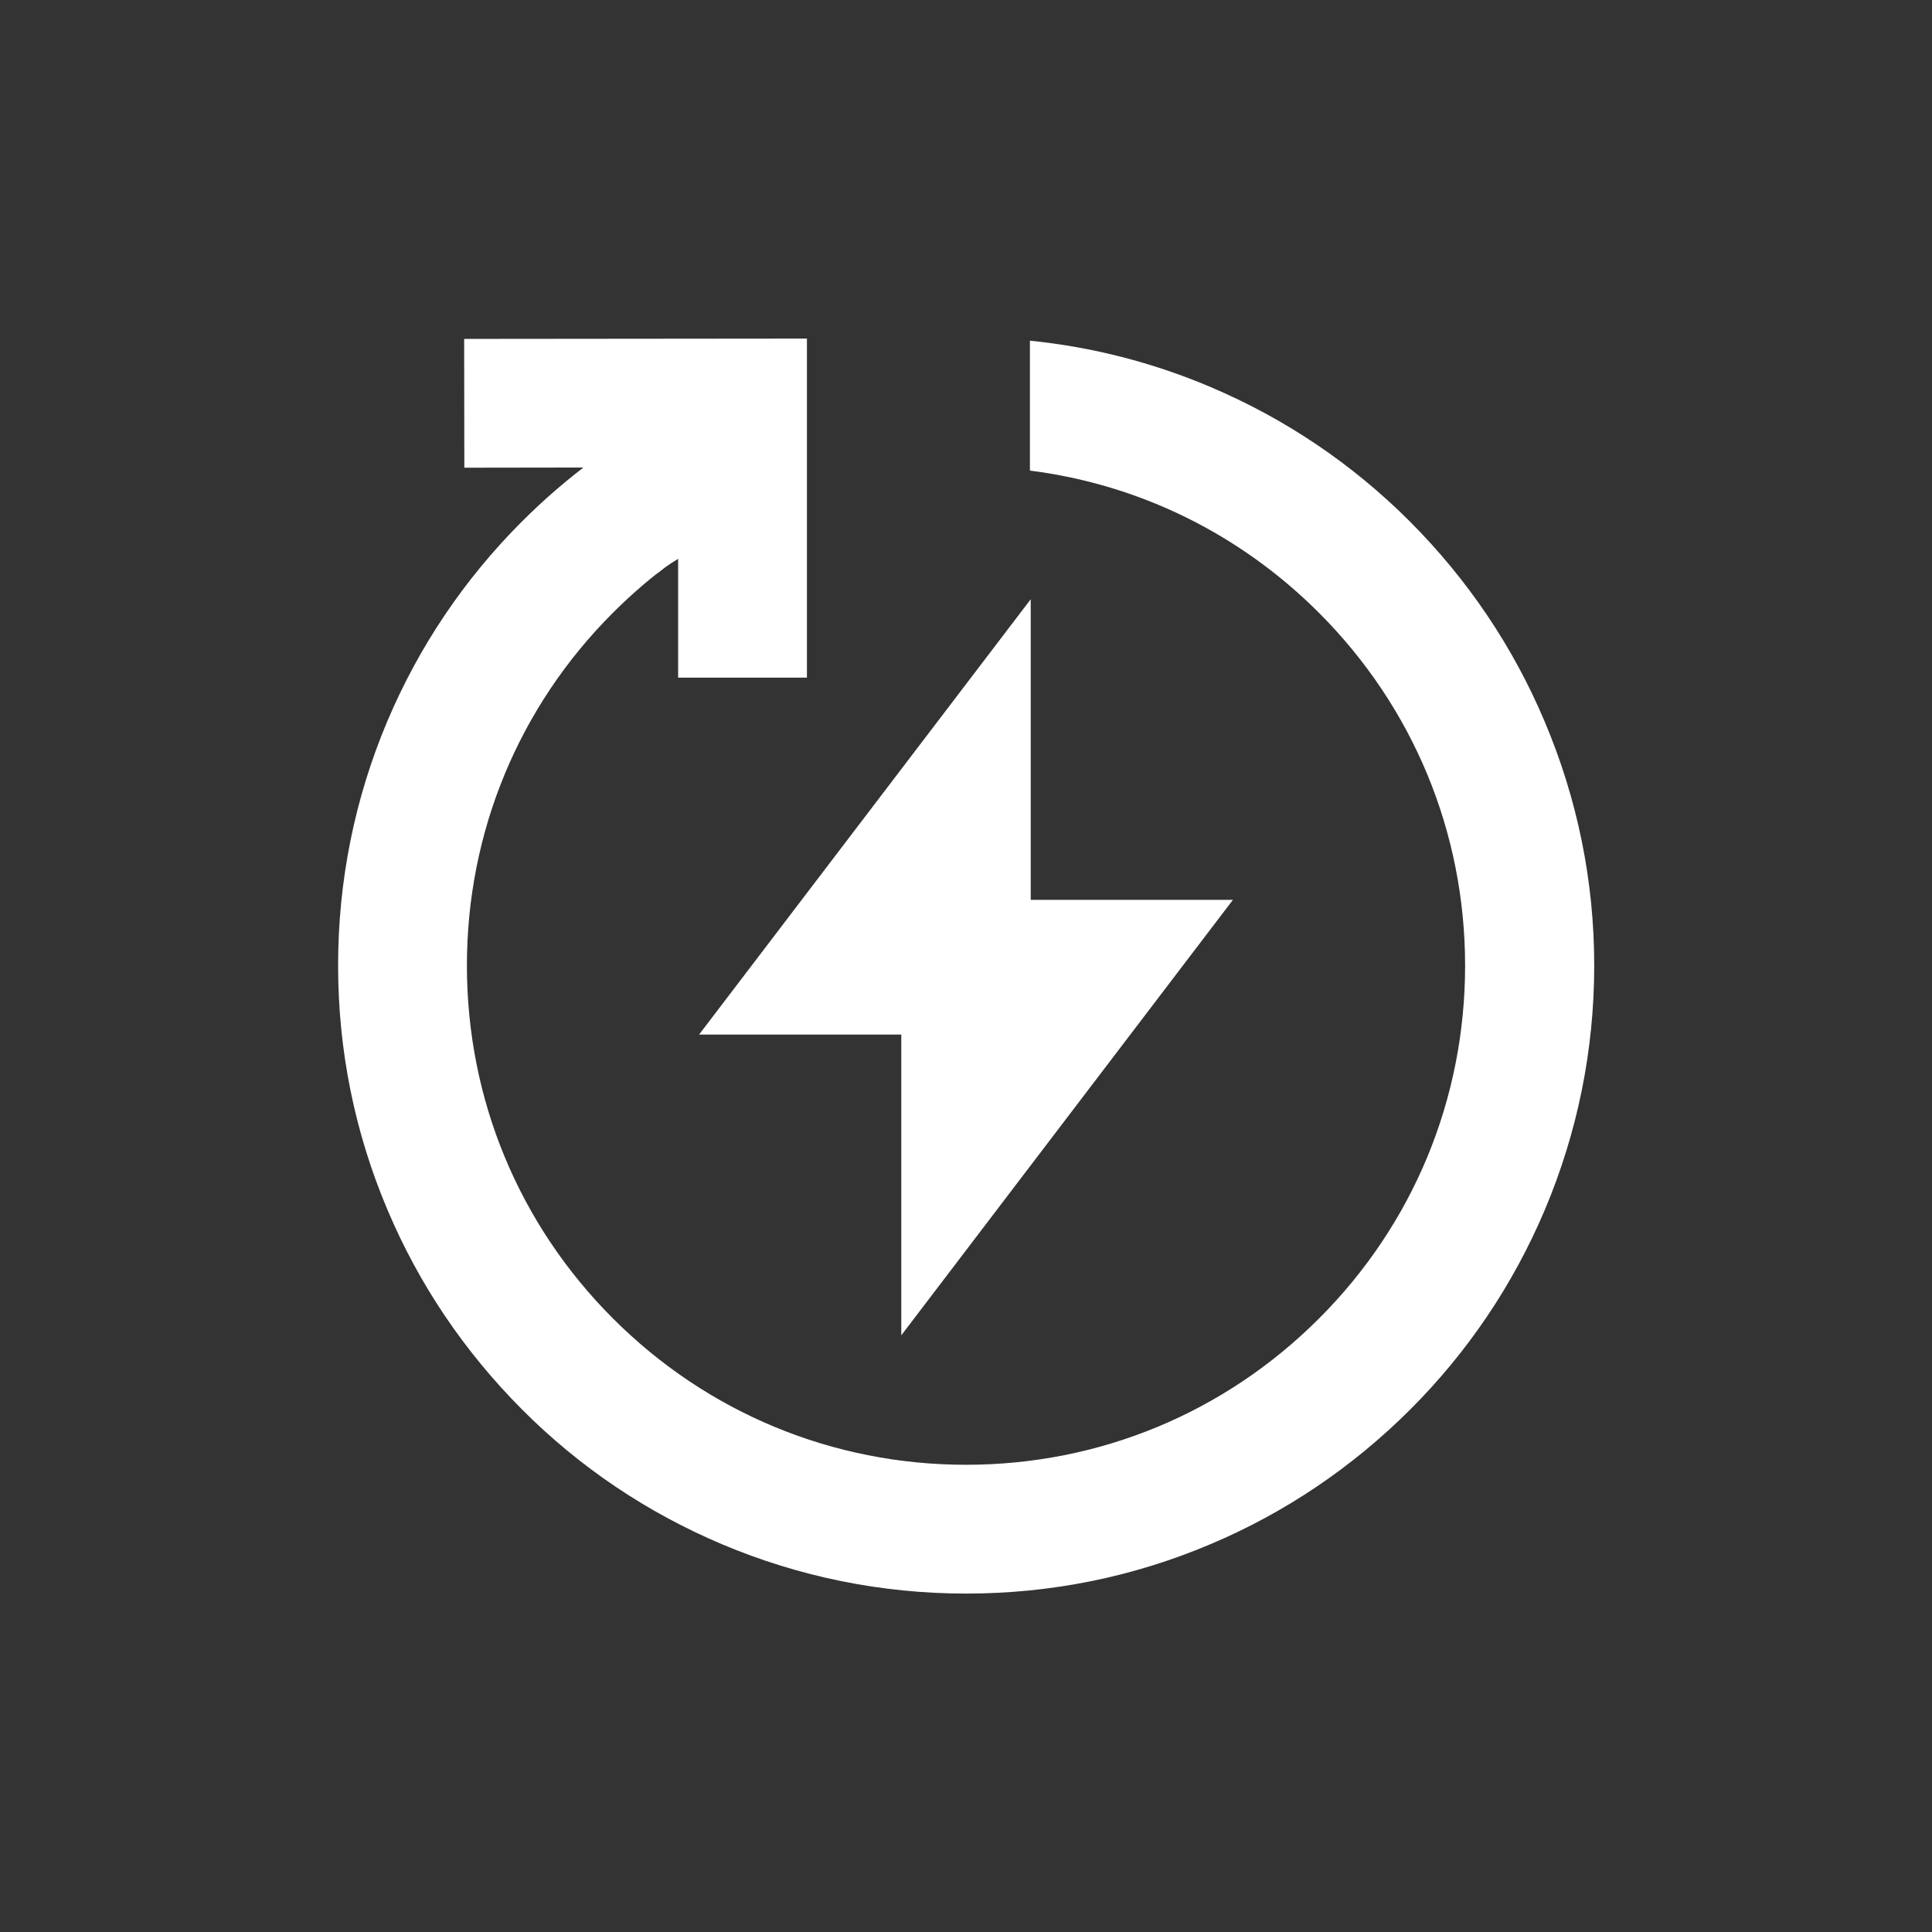 <svg xmlns="http://www.w3.org/2000/svg" xmlns:xlink="http://www.w3.org/1999/xlink" id="Layer_1" x="0px" y="0px" viewBox="0 0 1200 1200" style="enable-background:new 0 0 1200 1200;" xml:space="preserve"><rect x="0" y="0" width="1200" height="1200" fill="#333333" stroke="none"/><style type="text/css">	.st0{fill:#FFFFFF;}</style><g>	<g>		<g>			<g>				<polygon class="st0" points="501.2,420.9 421.2,420.9 421.2,290.3 288.4,290.5 288.3,210.5 501.2,210.3     "></polygon>			</g>		</g>		<g>			<path class="st0" d="M639.8,292.3c67.7,8.6,130.3,39.2,179.4,88.3c58.6,58.6,90.8,136.4,90.8,219.2c0,82.8-32.2,160.7-90.8,219.2    c-58.6,58.6-136.4,90.8-219.2,90.8S439.3,877.5,380.8,819C322.2,760.4,290,682.6,290,599.7c0-82.8,32.2-160.7,90.8-219.2    c11.9-11.9,24.7-22.8,38.1-32.5v-93.8c-34.8,18.3-66.6,41.6-94.7,69.7c-35.8,35.8-63.9,77.5-83.6,124    C220.3,496,210,547.1,210,599.7s10.3,103.7,30.7,151.8c19.6,46.4,47.8,88.1,83.6,124s77.5,63.9,124,83.6    c48.1,20.3,99.2,30.7,151.8,30.7s103.7-10.3,151.8-30.7c46.4-19.6,88.1-47.8,124-83.6c35.8-35.8,63.9-77.5,83.6-124    c20.3-48.1,30.7-99.2,30.7-151.8S979.7,496,959.3,447.9c-19.6-46.4-47.8-88.1-83.6-124c-35.8-35.8-77.5-63.9-124-83.6    c-35.9-15.2-73.4-24.8-112-28.7V292.3z"></path>		</g>		<g>			<path class="st0" d="M460.4,331.3c-1.1,0-33.3,9.1-50.8,23.8c-17.5,14.7-15.8-92.3-15.8-92.3s72.3-2.6,72.7,0    S460.4,331.3,460.4,331.3z"></path>		</g>	</g>	<g>		<g>			<g>				<polygon class="st0" points="559.8,829.4 765.8,558.9 559.8,558.9     "></polygon>			</g>		</g>		<g>			<g>				<polygon class="st0" points="640.2,372.2 434.2,642.6 640.2,642.6     "></polygon>			</g>		</g>	</g></g><g>	<g>		<path class="st0" d="M1428,2176c3.2,0,3.2-5,0-5C1424.7,2171,1424.7,2176,1428,2176L1428,2176z"></path>	</g></g></svg>